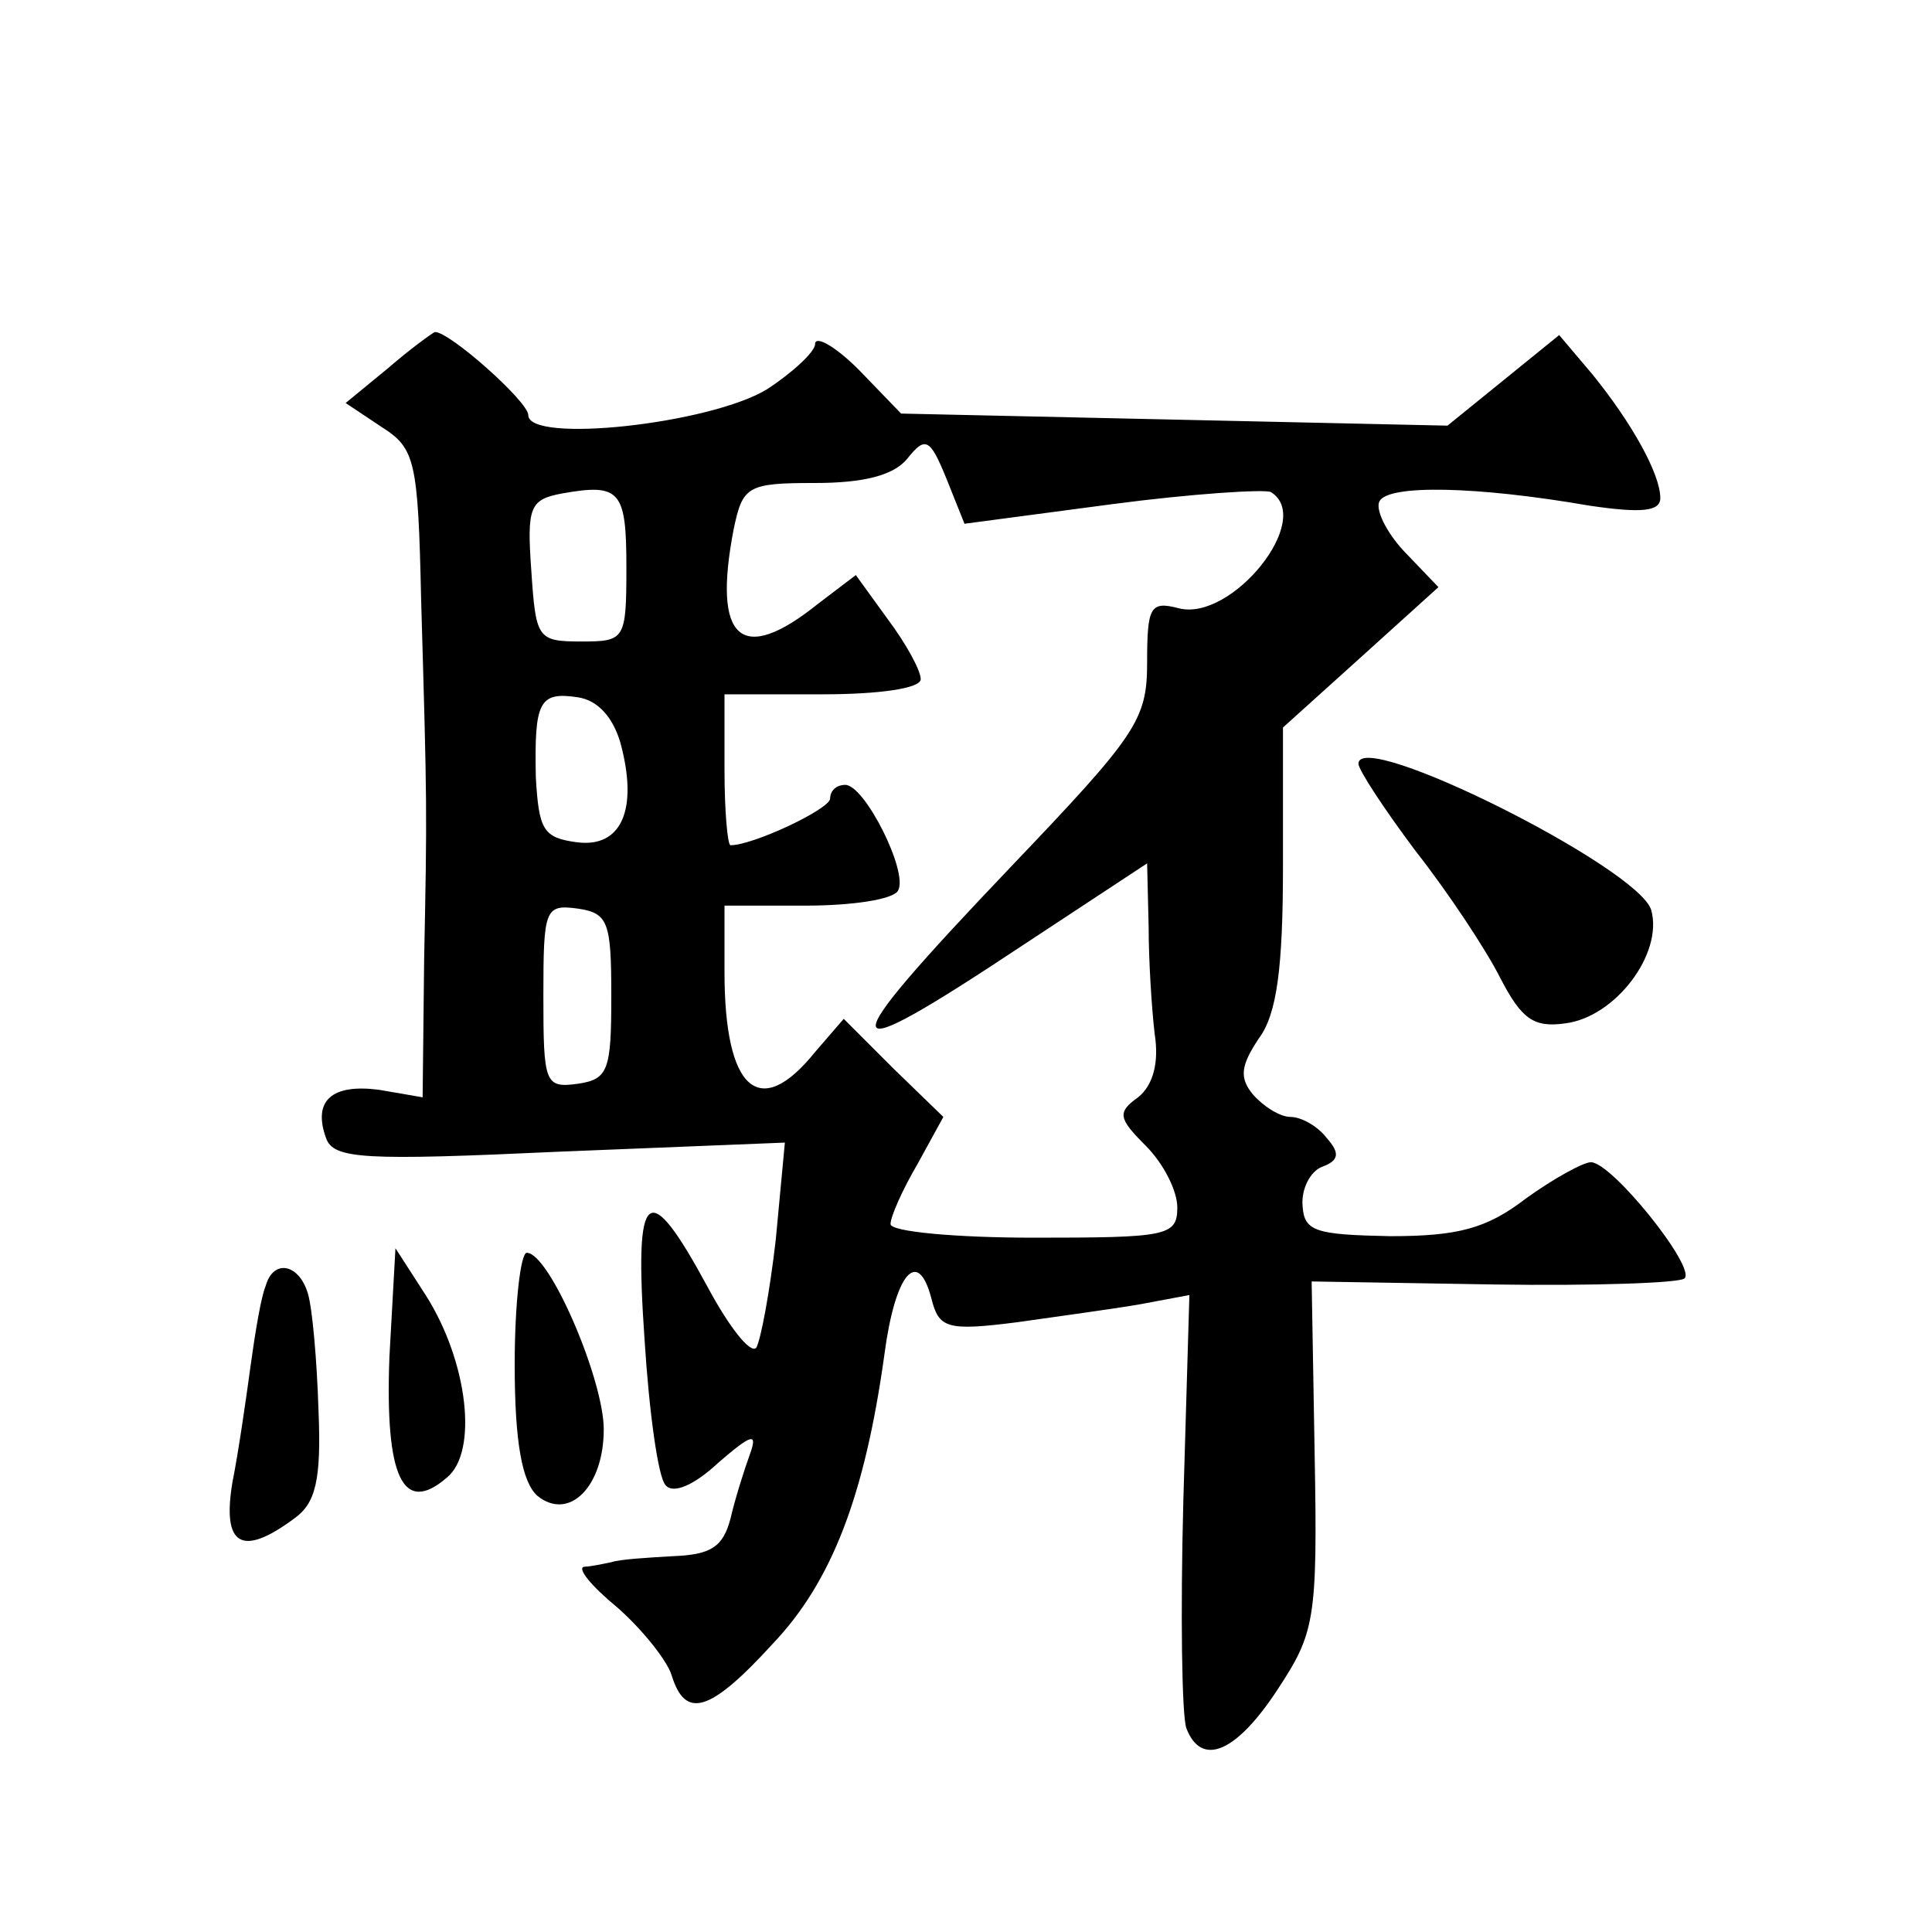 <?xml version="1.0" standalone="no"?>
<!DOCTYPE svg PUBLIC "-//W3C//DTD SVG 20010904//EN"
 "http://www.w3.org/TR/2001/REC-SVG-20010904/DTD/svg10.dtd">
<svg version="1.0" xmlns="http://www.w3.org/2000/svg"
 width="128pt" height="128pt" viewBox="0 0 128 128"
 preserveAspectRatio="xMidYMid meet">
<g transform="translate(0,128) scale(0.1,-0.1)"
fill="#0" stroke="none">
<path d="M257 1036 l-28 -23 24 -16 c22 -14 24 -22 26 -114 4 -138 4 -138 2 -239
l-1 -91 -29 5 c-31 4 -44 -7 -35 -32 5 -14 25 -15 155 -9 l149 6 -6 -64 c-4 -35
-10 -67 -13 -72 -4 -4 -18 14 -32 40 -40 74 -49 67 -42 -34 3 -48 9 -92 14 -97
5 -6 19 0 35 15 22 19 26 20 21 6 -4 -11 -10 -30 -13 -43 -5 -19 -13 -24 -38 -25
-17 -1 -35 -2 -41 -4 -5 -1 -14 -3 -18 -3 -5 -1 5 -13 22 -27 16 -14 33 -35 36
-45 9 -29 25 -25 67 21 39 41 61 98 74 192 7 53 22 71 31 37 5 -20 10 -22 57 -16
28 4 65 9 82 12 l32 6 -4 -136 c-2 -75 -1 -143 2 -151 10 -26 33 -16 60 25 25 38
27 46 25 156 l-2 115 121 -2 c66 -1 123 1 126 4 8 7 -48 77 -62 77 -5 0 -25 -11
-43 -24 -26 -20 -45 -25 -90 -25 -49 1 -57 3 -58 20 -1 11 5 23 13 26 11 4 12 9
3 19 -6 8 -17 14 -24 14 -7 0 -18 7 -25 15 -9 11 -8 19 4 37 12 16 16 47 16 114
l0 92 51 46 52 47 -23 24 c-12 13 -19 28 -16 33 6 11 64 10 139 -3 34 -5 47 -4
47 5 0 16 -19 50 -45 82 l-22 26 -37 -30 -37 -30 -181 4 -181 4 -28 29 c-16 16
-29 23 -29 17 0 -5 -15 -19 -32 -30 -38 -23 -158 -36 -158 -17 0 9 -53 56 -62 55
-2 -1 -16 -11 -31 -24z m480 -90 c53 7 101 10 105 8 29 -18 -26 -86 -61 -77 -19
5 -21 1 -21 -36 0 -38 -7 -48 -90 -135 -122 -128 -120 -137 8 -52 l82 54 1 -42
c0 -22 2 -54 4 -71 3 -19 -1 -34 -11 -42 -14 -10 -13 -14 5 -32 12 -12 21 -30 21
-41 0 -19 -7 -20 -95 -20 -52 0 -95 4 -95 9 0 5 8 23 18 40 l17 31 -33 32 -33 33
-19 -22 c-37 -46 -60 -25 -60 53 l0 44 54 0 c30 0 58 4 61 10 7 12 -22 70 -35 70
-6 0 -10 -4 -10 -9 0 -7 -51 -31 -66 -31 -2 0 -4 23 -4 50 l0 50 65 0 c38 0 65
4 65 10 0 6 -10 24 -22 40 l-21 29 -25 -19 c-51 -41 -70 -24 -56 49 6 29 9 31 54
31 32 0 52 5 61 16 12 15 15 14 26 -13 l12 -30 98 13z m-322 -42 c0 -48 -1 -49
-30 -49 -29 0 -30 2 -33 47 -3 42 -1 47 20 51 39 7 43 2 43 -49z m-4 -116 c12 -44
1 -70 -29 -66 -22 3 -25 8 -27 43 -1 50 2 57 28 53 13 -2 23 -13 28 -30z m-6 -168
c0 -49 -2 -55 -22 -58 -22 -3 -23 0 -23 58 0 58 1 61 23 58 20 -3 22 -9 22 -58z
M900 774 c0 -4 17 -30 38 -58 22 -28 47 -66 56 -84 14 -27 22 -33 43 -30 33 4 65
46 57 75 -8 28 -194 121 -194 97z M258 381 c-3 -80 9 -105 38 -80 21 17 14 77 -14
121 l-20 31 -4 -72z M341 376 c0 -52 5 -78 15 -87 21 -17 44 6 44 44 0 33 -36 117
-51 117 -4 0 -8 -33 -8 -74z M176 428 c-3 -7 -7 -31 -10 -53 -3 -22 -8 -57 -12
-77 -7 -42 6 -50 41 -24 14 10 18 25 16 72 -1 32 -4 67 -7 77 -6 20 -23 23 -28
5z"/>
</g>
</svg>
